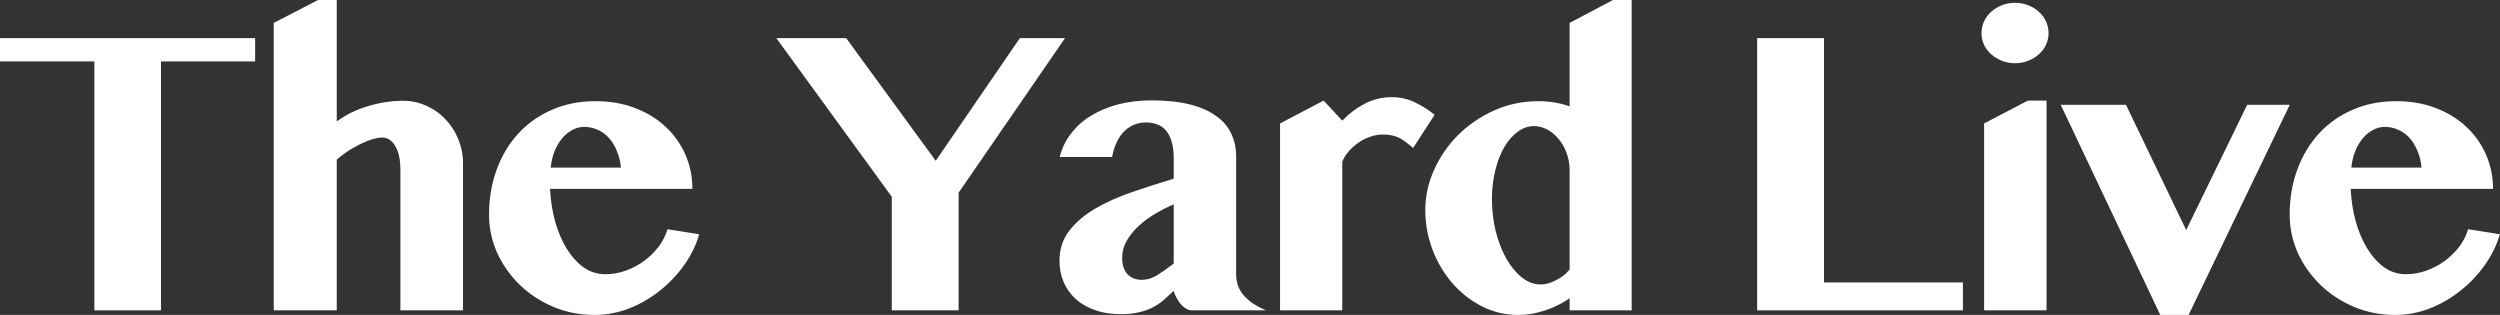 <svg width="254" height="32" viewBox="0 0 254 32" fill="none" xmlns="http://www.w3.org/2000/svg">
<rect x="0" y="0" width="254" height="32" fill="#333333" stroke="none"/>
<path d="M243.359 32C241.877 32 240.483 31.728 239.178 31.184C237.873 30.627 236.738 29.886 235.772 28.961C234.807 28.023 234.039 26.942 233.468 25.718C232.91 24.481 232.631 23.176 232.631 21.802C232.631 20.157 232.89 18.634 233.406 17.234C233.923 15.82 234.657 14.596 235.609 13.563C236.561 12.529 237.696 11.727 239.015 11.156C240.348 10.572 241.83 10.279 243.461 10.279C244.916 10.279 246.249 10.51 247.459 10.973C248.669 11.435 249.702 12.067 250.559 12.869C251.429 13.671 252.102 14.617 252.578 15.704C253.054 16.792 253.292 17.954 253.292 19.192H238.831C238.886 20.348 239.056 21.449 239.341 22.496C239.64 23.543 240.035 24.467 240.524 25.27C241.014 26.058 241.585 26.69 242.237 27.166C242.904 27.629 243.638 27.86 244.44 27.86C245.134 27.86 245.813 27.744 246.48 27.513C247.159 27.268 247.785 26.942 248.356 26.534C248.927 26.113 249.423 25.63 249.845 25.086C250.266 24.529 250.572 23.93 250.763 23.291L253.985 23.801C253.659 24.93 253.135 25.99 252.415 26.983C251.708 27.975 250.871 28.846 249.906 29.593C248.954 30.341 247.914 30.933 246.786 31.368C245.657 31.789 244.515 32 243.359 32ZM246.031 17.03C245.977 16.418 245.841 15.861 245.623 15.357C245.419 14.841 245.154 14.399 244.828 14.032C244.501 13.665 244.121 13.386 243.686 13.196C243.25 12.992 242.781 12.89 242.278 12.89C241.884 12.89 241.496 12.992 241.116 13.196C240.735 13.386 240.388 13.665 240.076 14.032C239.776 14.385 239.518 14.82 239.301 15.337C239.097 15.84 238.961 16.404 238.893 17.03H246.031Z" fill="white"/>
<path d="M215.998 10.646L222.116 23.373L228.316 10.646H232.64L222.361 32H219.485L209.369 10.646H215.998Z" fill="white"/>
<path d="M201.586 12.543L206.032 10.218H207.929V31.531H201.586V12.543ZM201.321 3.365C201.321 2.944 201.409 2.543 201.586 2.162C201.762 1.781 202.007 1.455 202.32 1.183C202.633 0.911 202.993 0.693 203.401 0.53C203.809 0.367 204.251 0.286 204.727 0.286C205.202 0.286 205.644 0.367 206.052 0.53C206.474 0.693 206.834 0.911 207.133 1.183C207.446 1.455 207.691 1.781 207.867 2.162C208.044 2.543 208.133 2.944 208.133 3.365C208.133 3.787 208.044 4.188 207.867 4.569C207.691 4.936 207.446 5.255 207.133 5.527C206.834 5.799 206.474 6.017 206.052 6.18C205.644 6.343 205.202 6.424 204.727 6.424C204.251 6.424 203.809 6.343 203.401 6.18C202.993 6.017 202.633 5.799 202.32 5.527C202.007 5.255 201.762 4.936 201.586 4.569C201.409 4.188 201.321 3.787 201.321 3.365Z" fill="white"/>
<path d="M178.527 3.875H185.319V28.696H199.432V31.531H178.527V3.875Z" fill="white"/>
<path d="M159.474 30.307C158.699 30.837 157.856 31.252 156.945 31.551C156.034 31.85 155.137 32 154.253 32C152.947 32 151.717 31.708 150.561 31.123C149.419 30.538 148.42 29.756 147.563 28.778C146.707 27.785 146.034 26.65 145.544 25.372C145.055 24.08 144.81 22.734 144.81 21.333C144.81 19.933 145.109 18.573 145.707 17.254C146.305 15.922 147.121 14.739 148.155 13.706C149.202 12.672 150.418 11.843 151.805 11.217C153.206 10.592 154.701 10.279 156.292 10.279C156.904 10.279 157.475 10.327 158.005 10.422C158.549 10.517 159.039 10.646 159.474 10.809V2.325L163.879 0H165.776V31.531H159.474V30.307ZM159.474 17.336C159.474 16.67 159.365 16.058 159.148 15.5C158.944 14.943 158.665 14.467 158.311 14.073C157.971 13.665 157.584 13.352 157.149 13.134C156.714 12.917 156.279 12.808 155.844 12.808C155.273 12.808 154.729 12.998 154.212 13.379C153.695 13.746 153.24 14.263 152.846 14.929C152.465 15.582 152.159 16.364 151.928 17.275C151.697 18.172 151.581 19.151 151.581 20.212C151.581 21.367 151.71 22.469 151.969 23.516C152.24 24.563 152.601 25.487 153.049 26.289C153.498 27.078 154.022 27.71 154.62 28.186C155.218 28.662 155.857 28.9 156.537 28.9C156.768 28.9 157.02 28.866 157.292 28.798C157.564 28.716 157.829 28.608 158.087 28.472C158.359 28.336 158.611 28.179 158.842 28.003C159.086 27.812 159.297 27.601 159.474 27.37V17.336Z" fill="white"/>
<path d="M143.574 15.031C143.289 14.787 143.024 14.576 142.779 14.399C142.548 14.222 142.317 14.079 142.085 13.971C141.854 13.862 141.61 13.787 141.351 13.746C141.106 13.692 140.828 13.665 140.515 13.665C140.08 13.665 139.652 13.74 139.23 13.889C138.809 14.025 138.414 14.222 138.047 14.481C137.68 14.725 137.347 15.018 137.048 15.358C136.762 15.684 136.538 16.037 136.375 16.418V31.531H130.052V12.543L134.478 10.218L136.375 12.258C137.068 11.537 137.836 10.959 138.679 10.524C139.536 10.089 140.433 9.871 141.372 9.871C142.283 9.871 143.105 10.062 143.839 10.442C144.574 10.809 145.213 11.217 145.757 11.666L143.574 15.031Z" fill="white"/>
<path d="M119.25 20.762C118.638 21.021 118.02 21.333 117.394 21.7C116.769 22.068 116.205 22.482 115.702 22.945C115.212 23.393 114.804 23.896 114.478 24.454C114.165 24.998 114.009 25.582 114.009 26.208C114.009 26.901 114.186 27.445 114.539 27.839C114.906 28.234 115.396 28.431 116.008 28.431C116.524 28.431 117.034 28.281 117.537 27.982C118.04 27.669 118.611 27.268 119.25 26.779V20.762ZM107.666 15.949C107.883 15.079 108.264 14.29 108.808 13.583C109.352 12.863 110.025 12.258 110.827 11.768C111.643 11.265 112.568 10.877 113.601 10.605C114.648 10.334 115.776 10.198 116.986 10.198C118.482 10.198 119.774 10.334 120.862 10.605C121.949 10.877 122.84 11.265 123.533 11.768C124.24 12.258 124.757 12.856 125.083 13.563C125.423 14.256 125.593 15.038 125.593 15.908V27.86C125.593 28.716 125.858 29.444 126.389 30.042C126.919 30.64 127.667 31.137 128.632 31.531H121.127C120.909 31.531 120.698 31.47 120.494 31.347C120.291 31.225 120.107 31.069 119.944 30.878C119.781 30.674 119.638 30.457 119.515 30.226C119.393 29.994 119.305 29.77 119.25 29.553C118.87 29.906 118.509 30.232 118.169 30.532C117.829 30.817 117.456 31.062 117.048 31.266C116.64 31.47 116.184 31.626 115.681 31.735C115.178 31.857 114.573 31.918 113.866 31.918C112.901 31.918 112.03 31.782 111.255 31.511C110.494 31.239 109.841 30.865 109.298 30.389C108.767 29.899 108.359 29.328 108.074 28.676C107.788 28.009 107.646 27.289 107.646 26.514C107.646 25.317 107.979 24.291 108.645 23.434C109.311 22.577 110.188 21.83 111.276 21.191C112.377 20.552 113.621 19.994 115.008 19.518C116.395 19.042 117.809 18.587 119.25 18.152V16.112C119.25 15.446 119.182 14.882 119.046 14.419C118.91 13.944 118.72 13.563 118.475 13.277C118.231 12.978 117.931 12.767 117.578 12.645C117.238 12.509 116.857 12.441 116.436 12.441C115.933 12.441 115.484 12.536 115.09 12.727C114.695 12.917 114.356 13.175 114.07 13.502C113.784 13.828 113.553 14.202 113.377 14.623C113.2 15.045 113.071 15.487 112.989 15.949H107.666Z" fill="white"/>
<path d="M85.974 3.875L95.07 16.337L103.616 3.875H108.205L97.395 19.579V31.531H90.604V19.987L78.876 3.875H85.974Z" fill="white"/>
<path d="M60.415 32C58.933 32 57.539 31.728 56.234 31.184C54.928 30.627 53.793 29.886 52.828 28.961C51.862 28.023 51.094 26.942 50.523 25.718C49.965 24.481 49.687 23.176 49.687 21.802C49.687 20.157 49.945 18.634 50.462 17.234C50.978 15.82 51.713 14.596 52.664 13.563C53.616 12.529 54.752 11.727 56.07 11.156C57.403 10.572 58.885 10.279 60.517 10.279C61.971 10.279 63.304 10.51 64.514 10.973C65.724 11.435 66.757 12.067 67.614 12.869C68.484 13.671 69.157 14.617 69.633 15.704C70.109 16.792 70.347 17.954 70.347 19.192H55.887C55.941 20.348 56.111 21.449 56.397 22.496C56.696 23.543 57.09 24.467 57.58 25.27C58.069 26.058 58.64 26.69 59.293 27.166C59.959 27.629 60.693 27.86 61.496 27.86C62.189 27.86 62.869 27.744 63.535 27.513C64.215 27.268 64.84 26.942 65.411 26.534C65.983 26.113 66.479 25.63 66.9 25.086C67.322 24.529 67.628 23.93 67.818 23.291L71.04 23.801C70.714 24.93 70.191 25.99 69.47 26.983C68.763 27.975 67.927 28.846 66.962 29.593C66.01 30.341 64.969 30.933 63.841 31.368C62.712 31.789 61.57 32 60.415 32ZM63.086 17.03C63.032 16.418 62.896 15.861 62.678 15.357C62.474 14.841 62.209 14.399 61.883 14.032C61.557 13.665 61.176 13.386 60.741 13.196C60.306 12.992 59.837 12.89 59.334 12.89C58.939 12.89 58.552 12.992 58.171 13.196C57.79 13.386 57.444 13.665 57.131 14.032C56.832 14.385 56.574 14.82 56.356 15.337C56.152 15.84 56.016 16.404 55.948 17.03H63.086Z" fill="white"/>
<path d="M40.681 17.275C40.681 16.201 40.504 15.385 40.15 14.827C39.81 14.256 39.362 13.971 38.804 13.971C38.559 13.971 38.247 14.025 37.866 14.134C37.499 14.243 37.105 14.399 36.683 14.603C36.262 14.807 35.833 15.045 35.398 15.317C34.977 15.589 34.583 15.888 34.215 16.214V31.531H27.811V2.325L32.319 0H34.215V12.339C35.181 11.632 36.255 11.109 37.438 10.769C38.634 10.415 39.804 10.238 40.946 10.238C41.789 10.238 42.577 10.408 43.312 10.748C44.059 11.075 44.705 11.53 45.249 12.115C45.807 12.686 46.242 13.359 46.554 14.134C46.881 14.909 47.044 15.732 47.044 16.602V31.531H40.681V17.275Z" fill="white"/>
<path d="M25.922 3.875V6.241H16.357V31.531H9.586V6.241H0V3.875H25.922Z" fill="white"/>
</svg>
